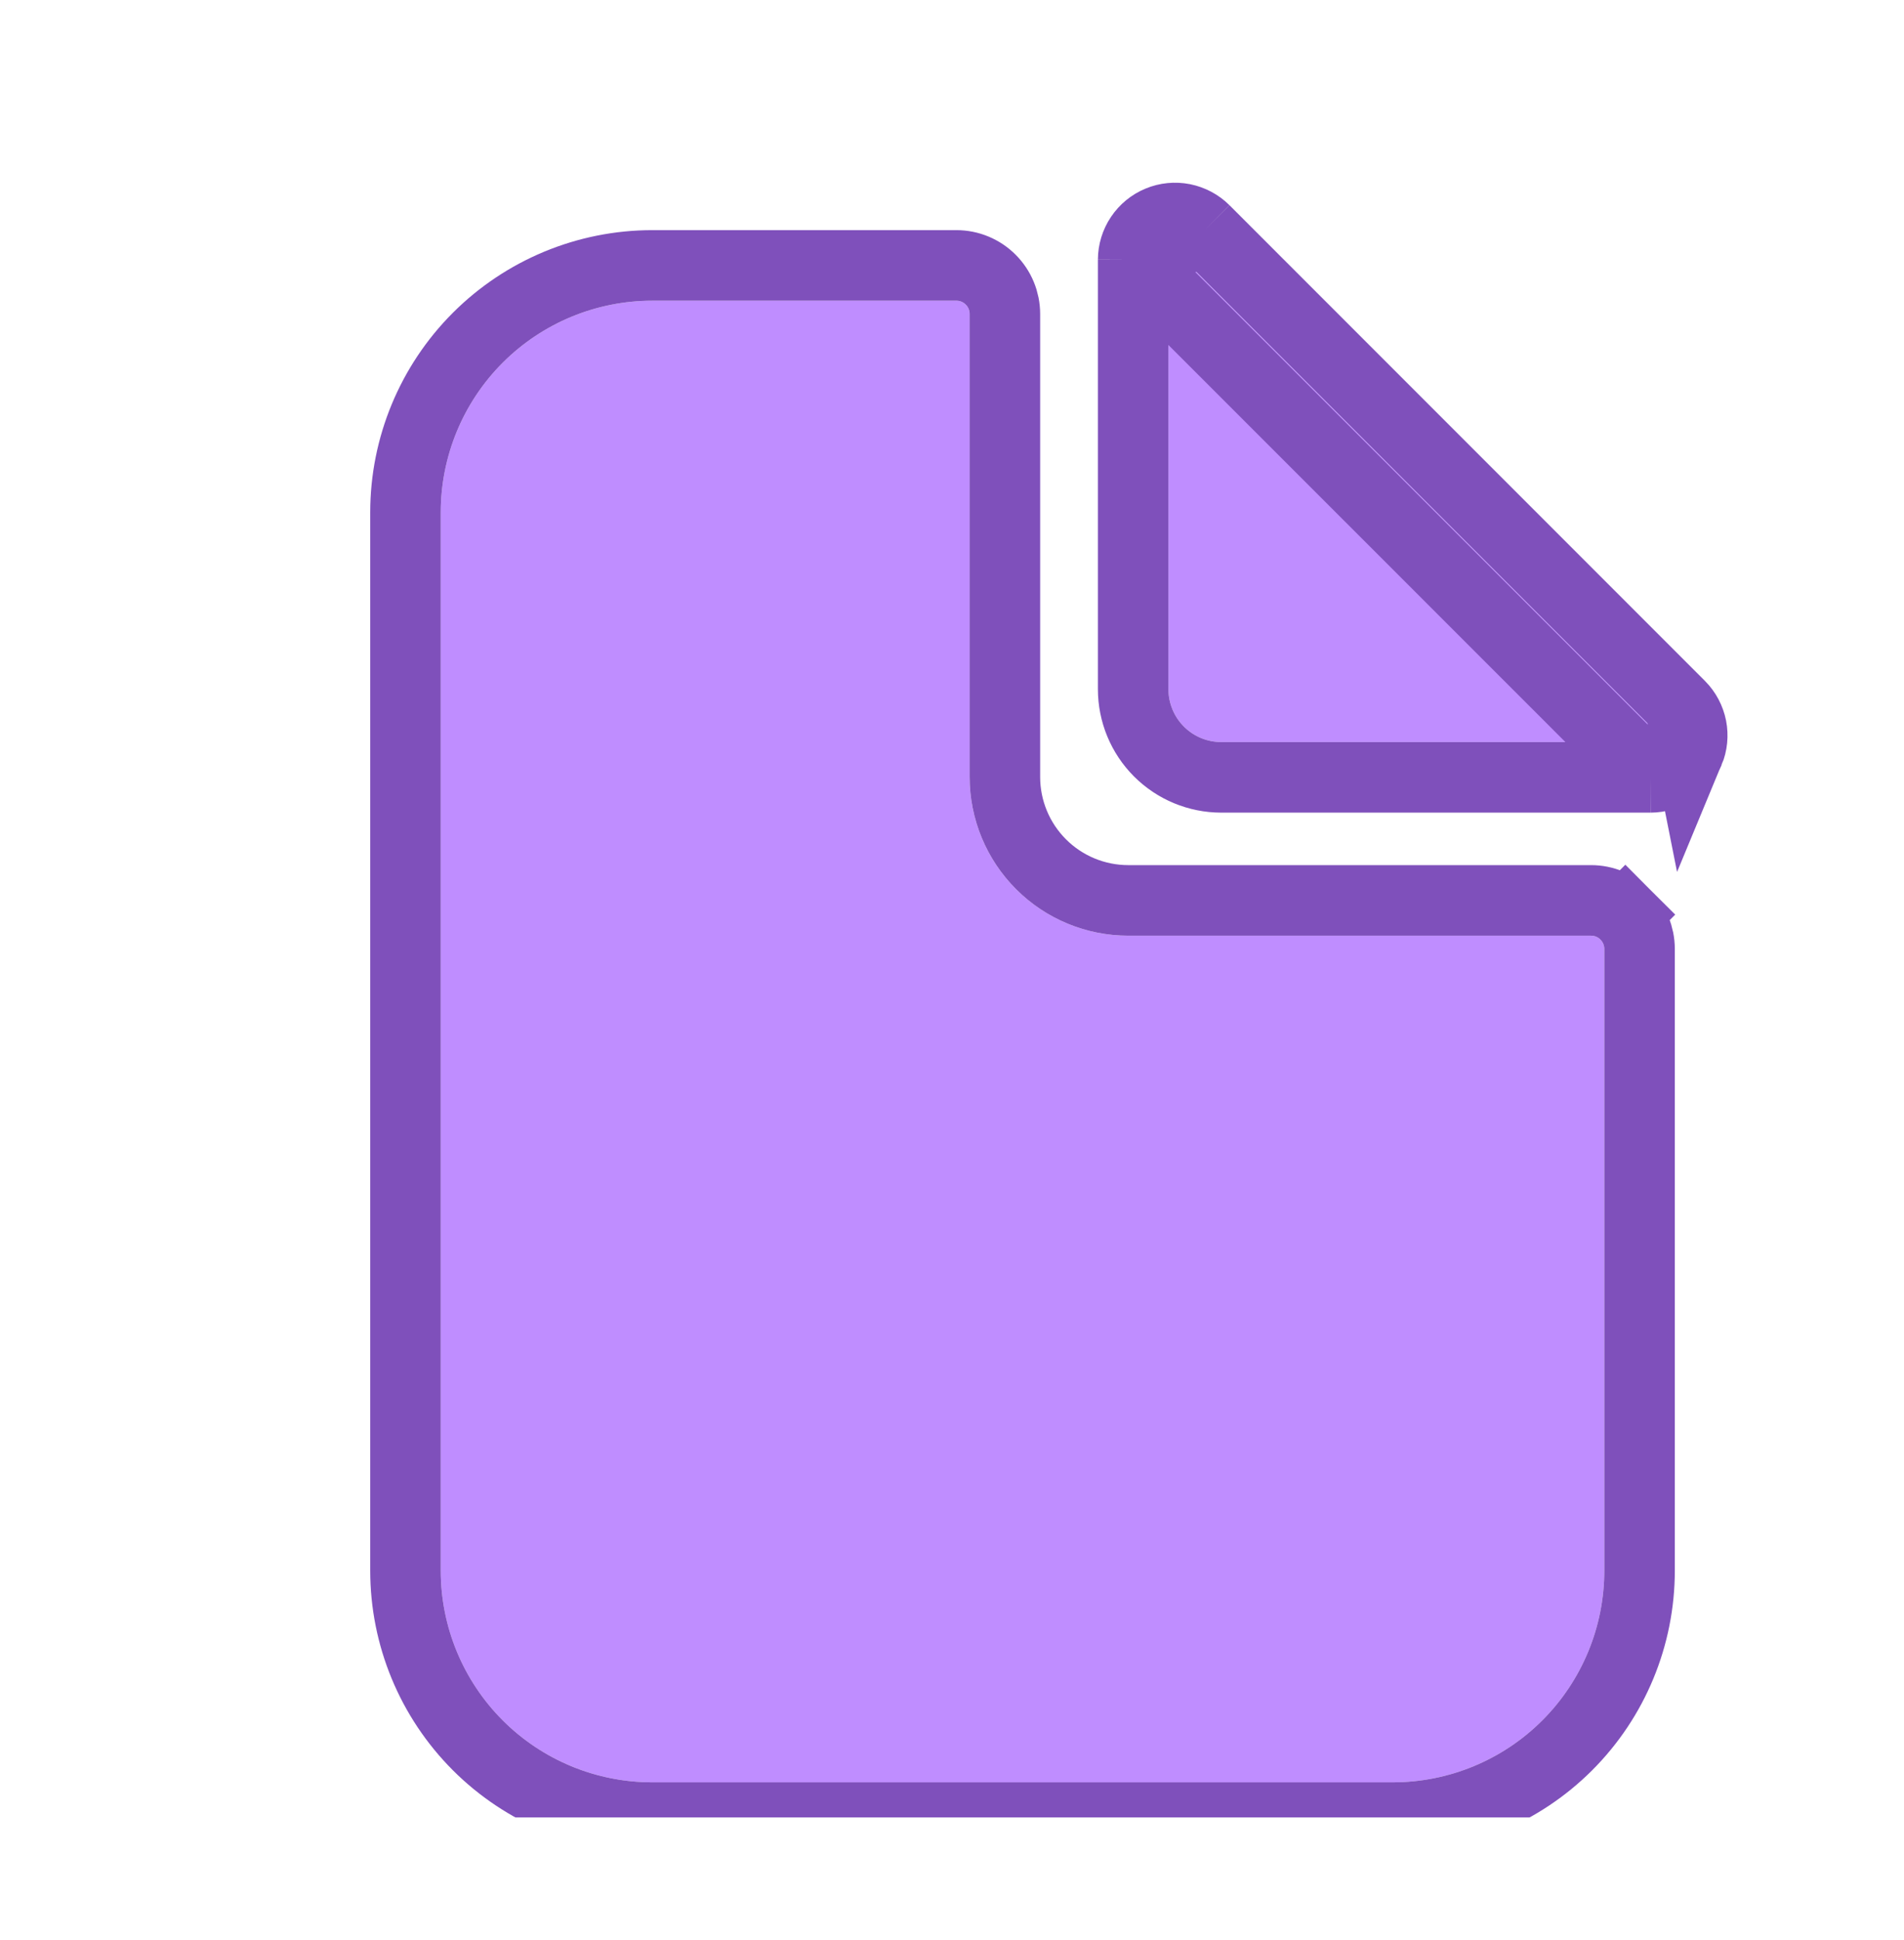<svg width="54" height="55" viewBox="0 0 54 55" fill="none" xmlns="http://www.w3.org/2000/svg">
<g clip-path="url(#clip0_380_64)">
<g clip-path="url(#clip1_380_64)">
<g filter="url(#filter0_d_380_64)">
<path d="M43.125 24.524H30C28.806 24.524 27.662 24.05 26.818 23.206C25.974 22.363 25.5 21.218 25.5 20.024V6.899C25.5 6.8 25.46 6.705 25.39 6.634C25.32 6.564 25.224 6.524 25.125 6.524H16.5C14.909 6.524 13.383 7.157 12.257 8.282C11.132 9.407 10.5 10.933 10.5 12.524V42.524C10.5 44.116 11.132 45.642 12.257 46.767C13.383 47.892 14.909 48.524 16.5 48.524H37.5C39.091 48.524 40.617 47.892 41.743 46.767C42.868 45.642 43.5 44.116 43.5 42.524V24.899C43.5 24.8 43.461 24.705 43.39 24.634C43.32 24.564 43.224 24.524 43.125 24.524Z" fill="#BF8DFF"/>
<path d="M43.125 23.524H30C29.072 23.524 28.181 23.156 27.525 22.499C26.869 21.843 26.5 20.953 26.5 20.024V6.899C26.5 6.535 26.355 6.185 26.097 5.927C25.839 5.669 25.49 5.524 25.125 5.524H16.5C14.643 5.524 12.863 6.262 11.55 7.575C10.238 8.887 9.5 10.668 9.5 12.524V42.524C9.5 44.381 10.238 46.161 11.55 47.474C12.863 48.787 14.643 49.524 16.5 49.524H37.5C39.356 49.524 41.137 48.787 42.45 47.474C43.763 46.161 44.5 44.381 44.5 42.524V24.899C44.5 24.535 44.355 24.185 44.097 23.927L43.39 24.634L44.097 23.927C43.839 23.669 43.49 23.524 43.125 23.524Z" stroke="#7F50BB" stroke-width="2"/>
</g>
<g filter="url(#filter1_d_380_64)">
<path d="M44.94 18.716L31.458 5.234C31.431 5.208 31.398 5.19 31.362 5.183C31.326 5.176 31.288 5.18 31.254 5.194C31.22 5.208 31.19 5.232 31.17 5.263C31.149 5.293 31.138 5.329 31.138 5.366V17.536C31.138 17.934 31.296 18.315 31.577 18.597C31.859 18.878 32.24 19.036 32.638 19.036H44.808C44.845 19.036 44.881 19.025 44.911 19.004C44.942 18.984 44.966 18.954 44.98 18.92C44.994 18.886 44.998 18.849 44.991 18.812C44.984 18.776 44.966 18.743 44.94 18.716Z" fill="#BF8DFF"/>
<path d="M45.647 18.009L45.649 18.011C45.814 18.177 45.926 18.389 45.972 18.618C46.017 18.848 45.994 19.086 45.904 19.302L45.647 18.009ZM45.647 18.009L32.165 4.527L32.165 4.527M45.647 18.009L32.165 4.527M32.165 4.527L32.163 4.525M32.165 4.527L32.163 4.525M32.163 4.525C31.997 4.36 31.785 4.248 31.556 4.202C31.326 4.157 31.088 4.18 30.872 4.27C30.655 4.359 30.47 4.511 30.34 4.705C30.209 4.899 30.139 5.128 30.138 5.362L30.138 5.362M32.163 4.525L30.138 5.362M30.138 5.362V5.366M30.138 5.362V5.366M30.138 5.366V17.536C30.138 18.199 30.401 18.835 30.87 19.304C31.339 19.773 31.975 20.036 32.638 20.036L44.808 20.036L44.812 20.036M30.138 5.366L44.812 20.036M44.812 20.036C45.046 20.035 45.275 19.965 45.469 19.834M44.812 20.036L45.469 19.834M45.469 19.834C45.663 19.704 45.815 19.519 45.904 19.302L45.469 19.834Z" stroke="#7F50BB" stroke-width="2"/>
</g>
</g>
</g>
<defs>
<filter id="filter0_d_380_64" x="8.5" y="4.524" width="39" height="48" filterUnits="userSpaceOnUse" color-interpolation-filters="sRGB">
<feFlood flood-opacity="0" result="BackgroundImageFix"/>
<feColorMatrix in="SourceAlpha" type="matrix" values="0 0 0 0 0 0 0 0 0 0 0 0 0 0 0 0 0 0 127 0" result="hardAlpha"/>
<feOffset dx="2" dy="2"/>
<feComposite in2="hardAlpha" operator="out"/>
<feColorMatrix type="matrix" values="0 0 0 0 0.498 0 0 0 0 0.314 0 0 0 0 0.733 0 0 0 0.25 0"/>
<feBlend mode="normal" in2="BackgroundImageFix" result="effect1_dropShadow_380_64"/>
<feBlend mode="normal" in="SourceGraphic" in2="effect1_dropShadow_380_64" result="shape"/>
</filter>
<filter id="filter1_d_380_64" x="29.138" y="3.18" width="19.856" height="19.856" filterUnits="userSpaceOnUse" color-interpolation-filters="sRGB">
<feFlood flood-opacity="0" result="BackgroundImageFix"/>
<feColorMatrix in="SourceAlpha" type="matrix" values="0 0 0 0 0 0 0 0 0 0 0 0 0 0 0 0 0 0 127 0" result="hardAlpha"/>
<feOffset dx="2" dy="2"/>
<feComposite in2="hardAlpha" operator="out"/>
<feColorMatrix type="matrix" values="0 0 0 0 0.498 0 0 0 0 0.314 0 0 0 0 0.733 0 0 0 0.25 0"/>
<feBlend mode="normal" in2="BackgroundImageFix" result="effect1_dropShadow_380_64"/>
<feBlend mode="normal" in="SourceGraphic" in2="effect1_dropShadow_380_64" result="shape"/>
</filter>
<clipPath id="clip0_380_64">
<rect width="54" height="54" fill="white" transform="translate(0 0.524)"/>
</clipPath>
<clipPath id="clip1_380_64">
<rect width="48" height="48" fill="white" transform="translate(3 3.524)"/>
</clipPath>
</defs>
</svg>
